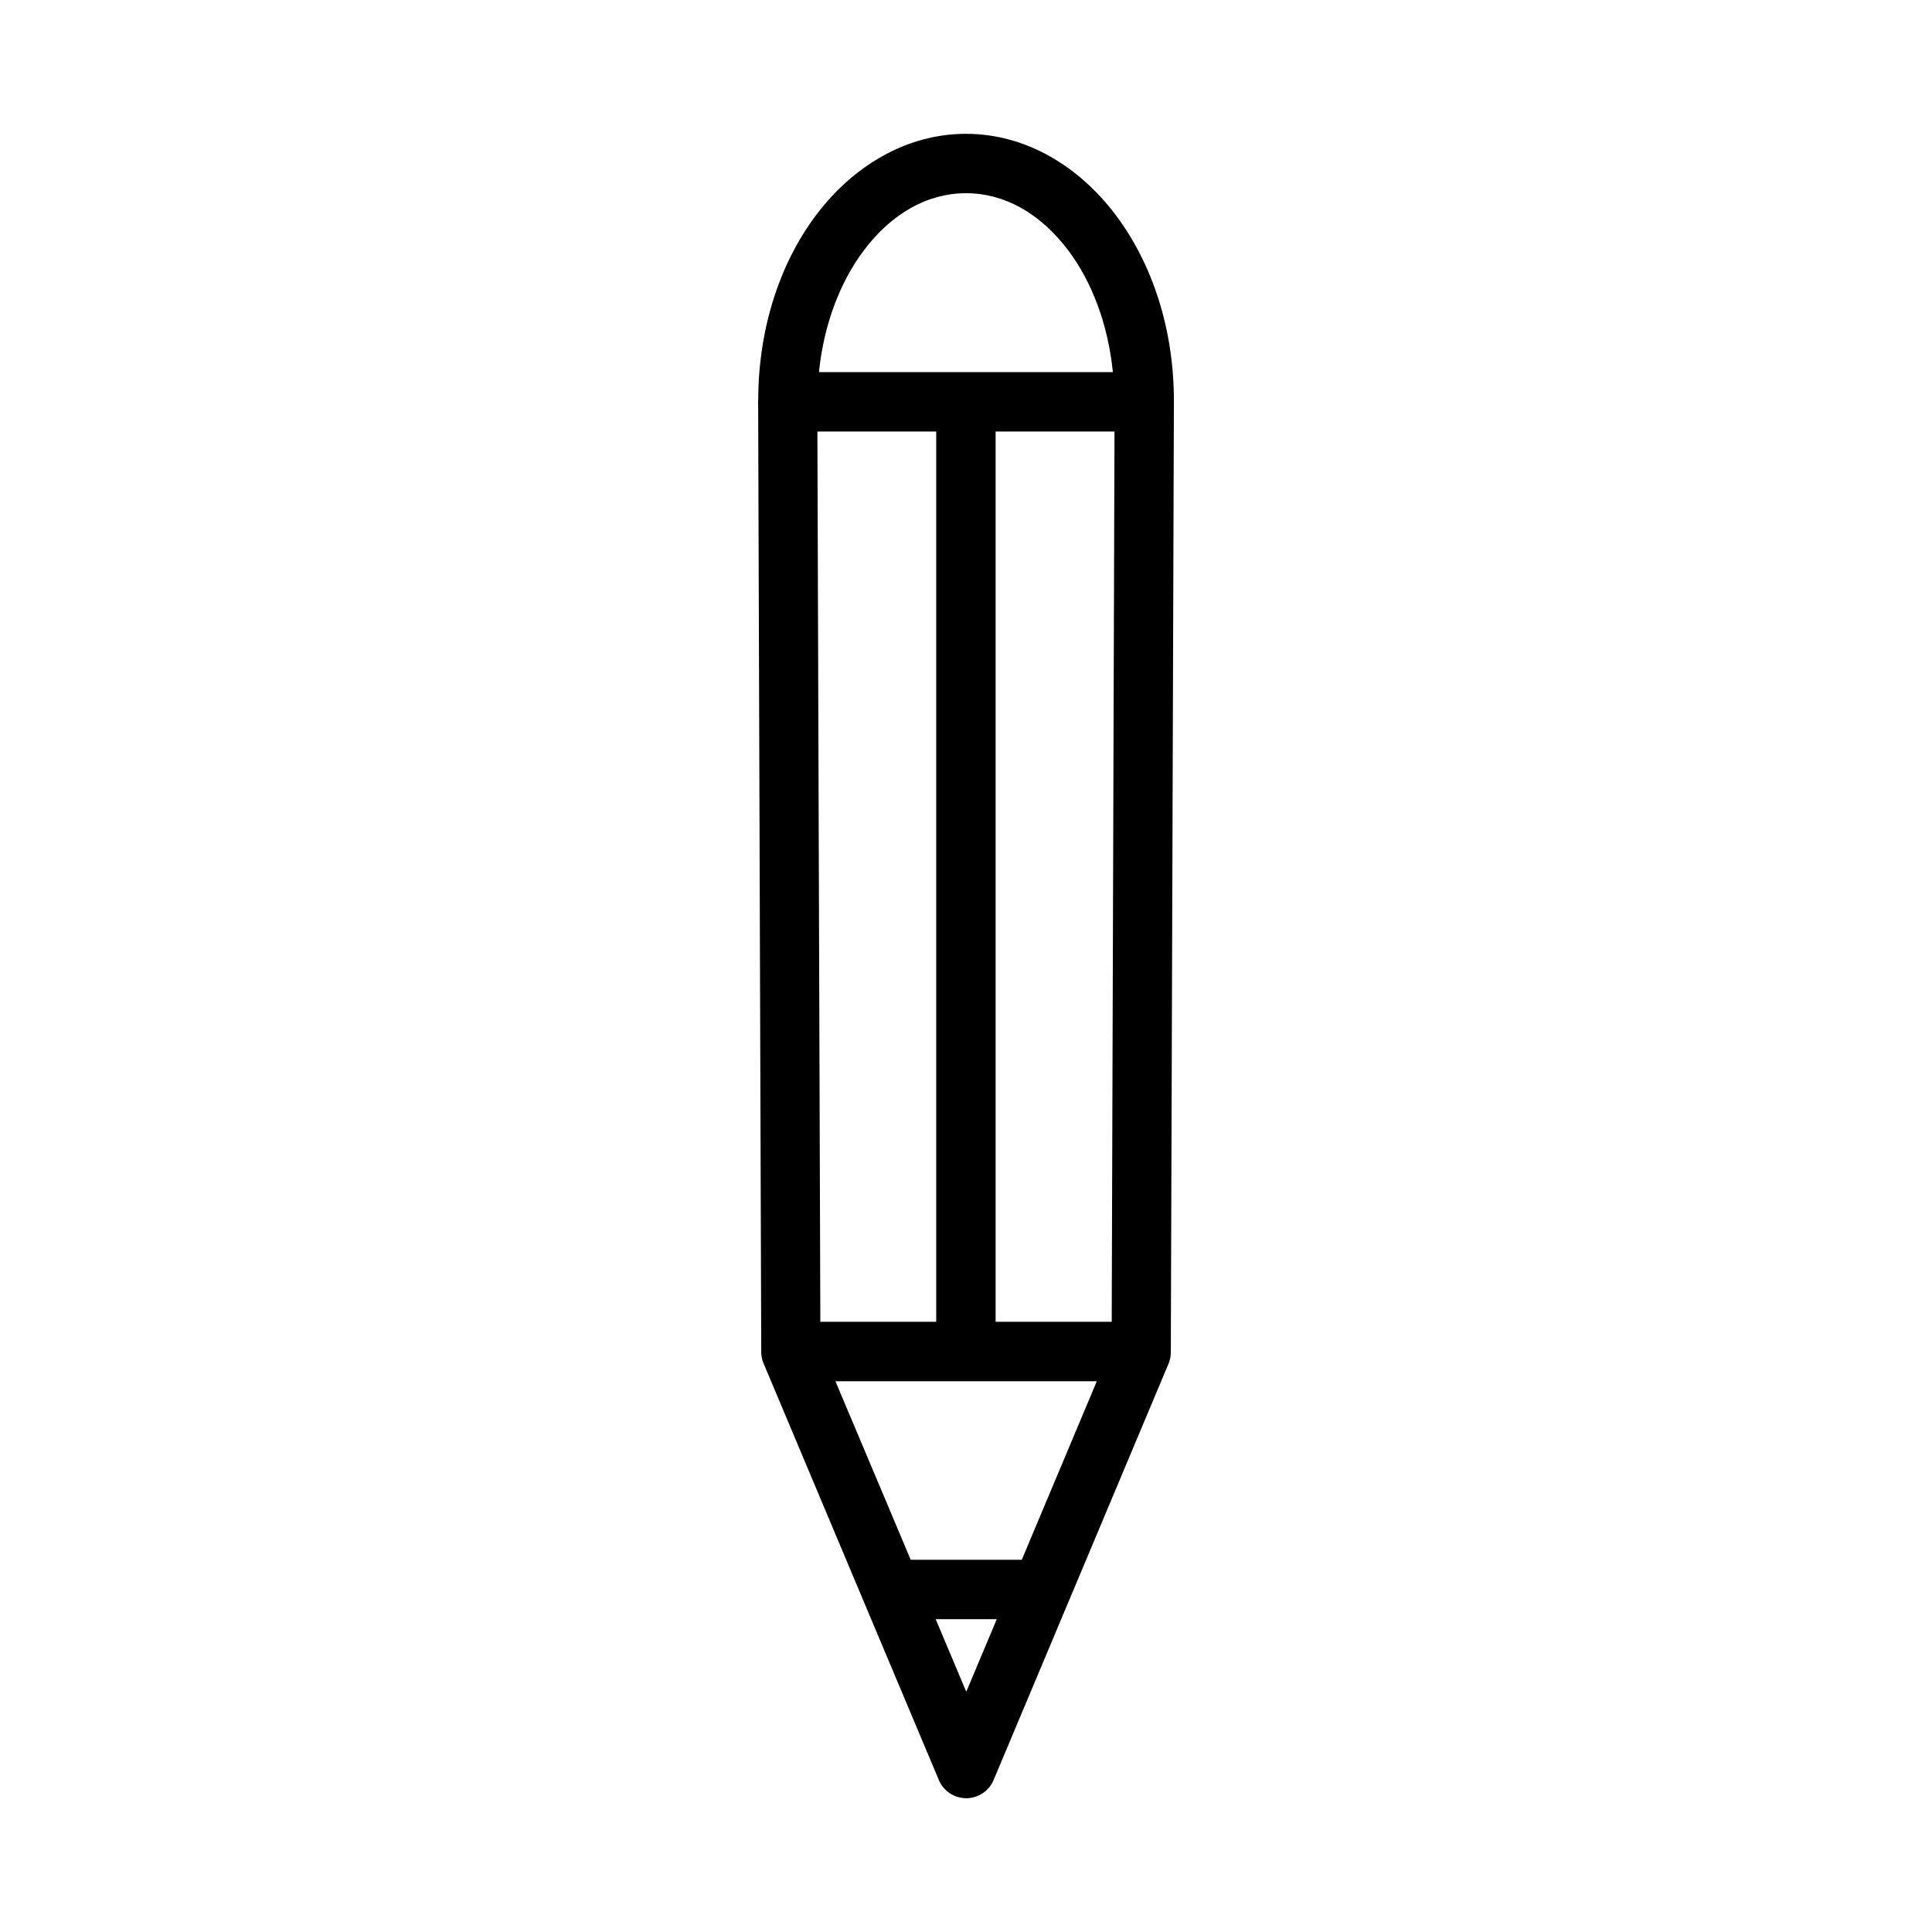 <?xml version="1.0" encoding="UTF-8"?>
<!-- The Best Svg Icon site in the world: iconSvg.co, Visit us! https://iconsvg.co -->
<svg fill="#000000" width="800px" height="800px" version="1.1" viewBox="144 144 512 512" xmlns="http://www.w3.org/2000/svg">
 <path d="m400.01 179.46c-15.895 0-30.047 8.648-39.746 21.555-9.652 12.848-15.277 30.059-15.328 48.953 0 0.09-0.016 0.18-0.016 0.27-0.031 0.406-0.031 0.812 0 1.215l0.816 250.75h-0.004c-0.004 1.039 0.191 2.07 0.586 3.031l46.48 110.47h-0.004c1.227 2.93 4.09 4.84 7.266 4.84s6.043-1.91 7.266-4.84l46.371-110.36v0.004c0.391-0.957 0.59-1.98 0.582-3.016l0.816-251.77v-0.031c0.004-0.098 0.004-0.199 0-0.297 0-19-5.691-36.309-15.391-49.215-9.695-12.906-23.805-21.555-39.699-21.555zm0 15.742c10.27 0 19.758 5.402 27.137 15.223 6.168 8.211 10.504 19.48 11.777 32.195h-77.891c1.285-12.715 5.672-23.984 11.84-32.195 7.375-9.82 16.863-15.223 27.137-15.223zm-39.391 63.16h31.488v235.87l-0.004 0.004v0.059h-30.703zm47.23 0h31.504l-0.738 235.93h-30.766v0.004-0.059zm-42.449 251.68h69.266l-19.879 47.309h-29.441zm26.566 63.055h16.191l-8.086 19.234z"/>
</svg>